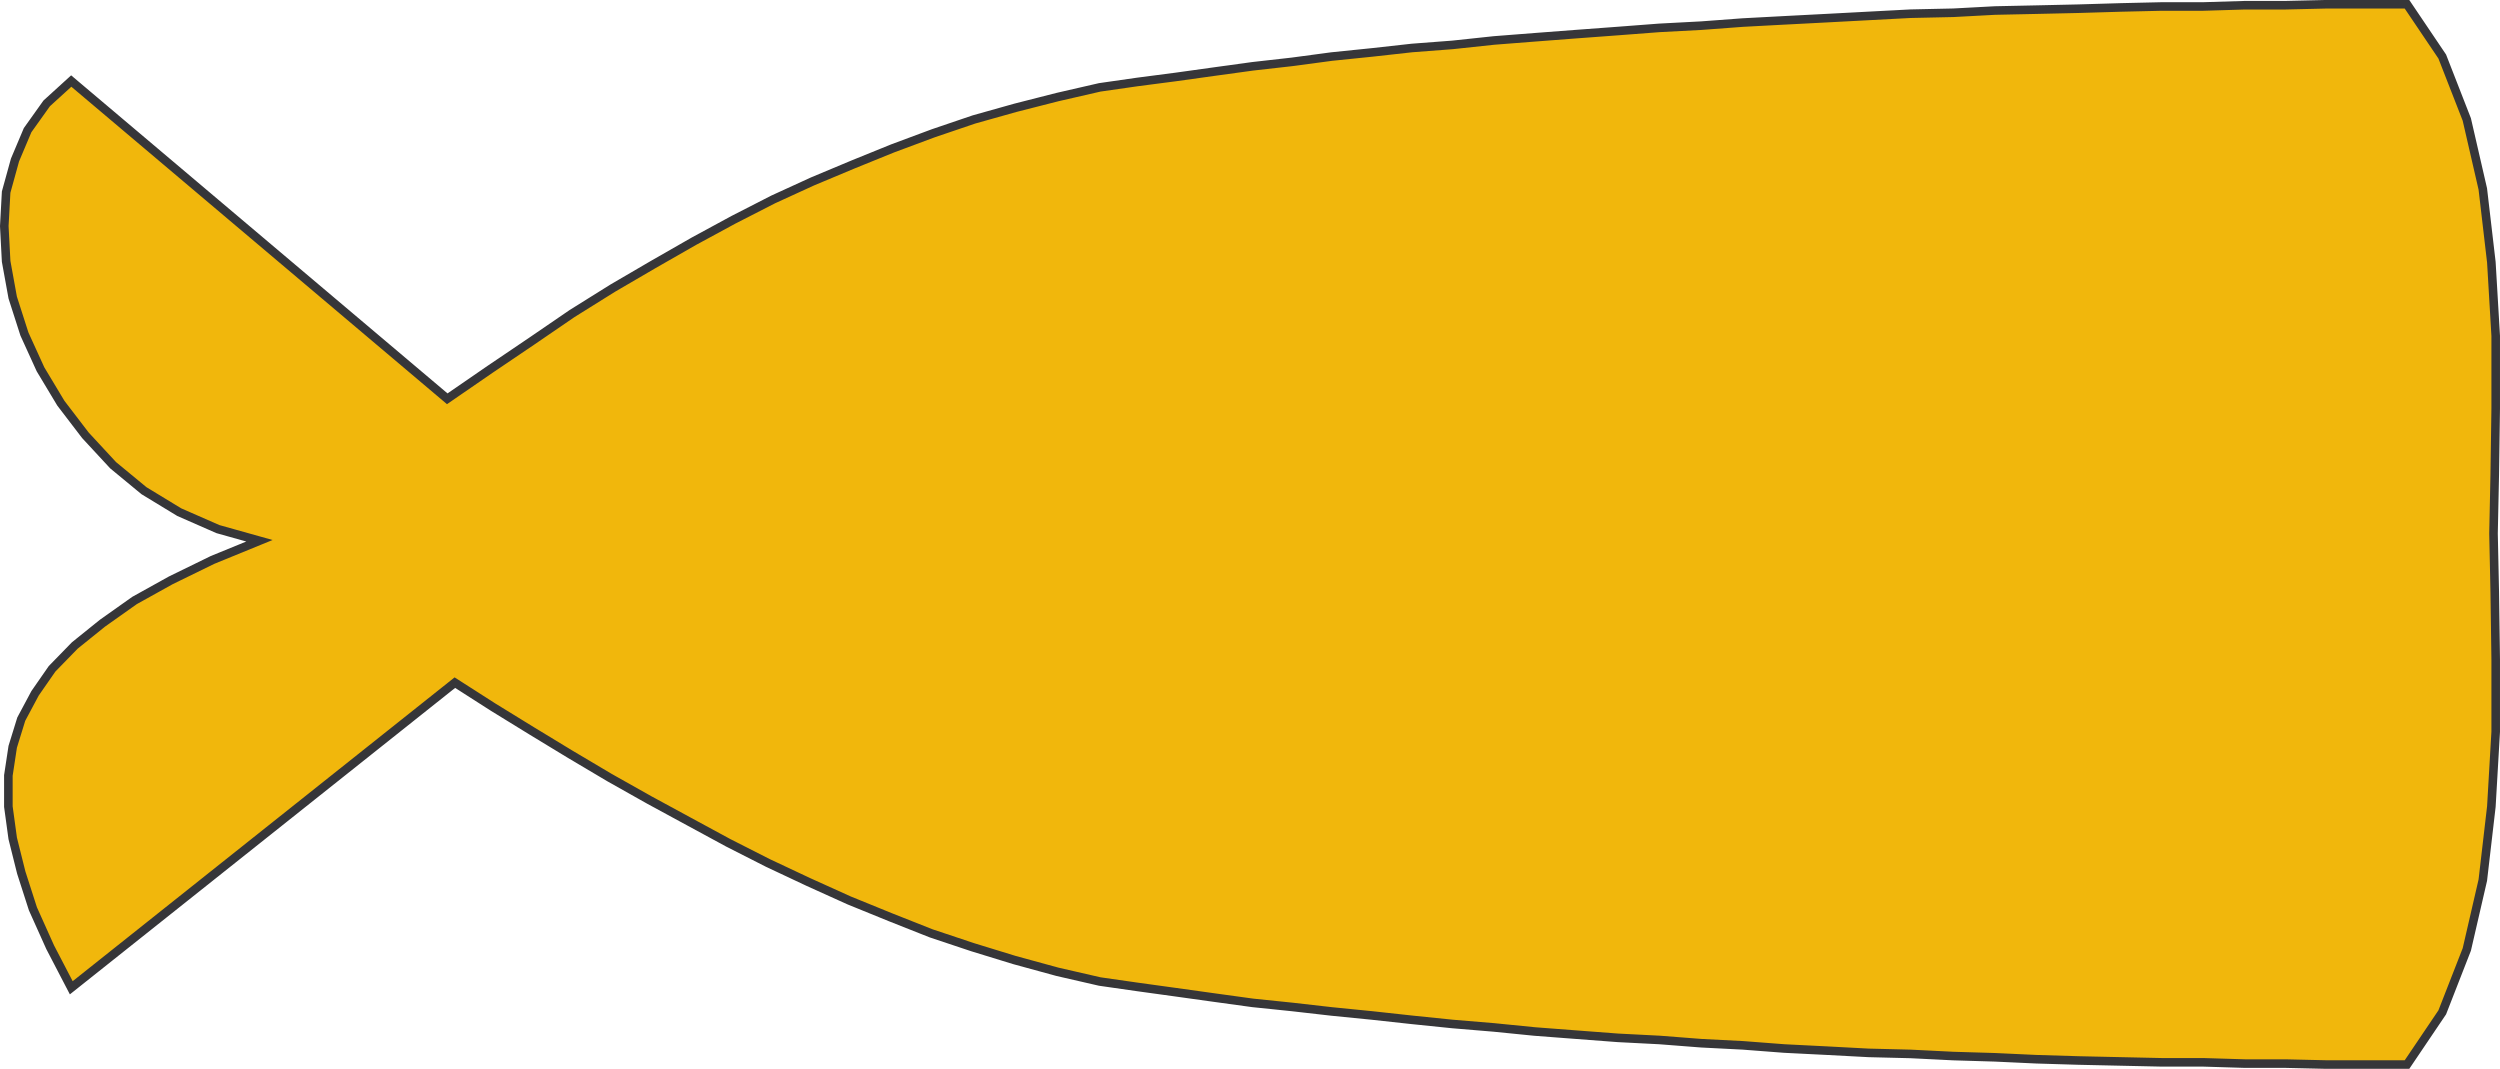 <svg xmlns="http://www.w3.org/2000/svg" width="132.431" height="56.618"><path fill="#f1b70c" d="m132.087 28.258.066 3.102.05 3.566v3.836l-.23 3.965-.453 3.898-.847 3.668-1.301 3.332-1.867 2.766h-4.301l-2.149-.05h-2.148l-2.203-.067h-2.2l-2.152-.047-2.261-.05-2.22-.067-2.198-.102-2.2-.066-2.27-.113-2.214-.055-2.2-.117-2.269-.114-2.195-.168-2.203-.113-2.215-.172-2.203-.113-2.215-.168-2.2-.168-2.151-.215-2.196-.183-2.148-.22-2.106-.23-2.148-.214-2.098-.239-2.082-.215-2.035-.28-2.05-.286-2.036-.281-1.984-.285-2.246-.516-2.27-.621-2.215-.68-2.199-.734-2.152-.852-2.196-.894-2.152-.973-2.152-1.012-2.098-1.066-2.098-1.137-2.086-1.133-2.101-1.183-2.082-1.235-2.051-1.246-2.031-1.25-2.031-1.3-20.32 16.164-1.118-2.149-.914-2.035-.617-1.918-.453-1.812-.23-1.684v-1.648l.23-1.52.453-1.465.73-1.367.903-1.3 1.203-1.235 1.465-1.18 1.699-1.203 1.918-1.066 2.215-1.082 2.484-1.016-2.2-.617-2.05-.899-1.867-1.136-1.633-1.348-1.469-1.586-1.3-1.7-1.079-1.796-.851-1.867-.621-1.934-.348-1.918-.098-1.867.098-1.8.469-1.7.668-1.582 1.011-1.418 1.301-1.184 19.918 16.832 2.27-1.562 2.195-1.484 2.148-1.47 2.157-1.347 2.148-1.254 2.149-1.23 2.097-1.137 2.106-1.078 2.082-.953 2.148-.899 2.098-.851 2.152-.801 2.149-.73 2.199-.618 2.219-.566 2.246-.516 1.984-.285 2.035-.265 2.051-.286 2.035-.28 2.082-.235 2.098-.282 2.148-.218 2.106-.235 2.148-.164 2.196-.234 2.152-.168 2.2-.168 2.214-.164 2.203-.168 2.215-.117 2.203-.164 2.195-.117L96.79.96l2.2-.117 2.214-.117 2.27-.05 2.199-.118 2.199-.047 2.219-.05 2.261-.067 2.153-.051h2.199l2.203-.066h2.148l2.149-.051h4.3l1.868 2.77 1.3 3.331.848 3.684.453 3.883.23 3.898v3.852l-.05 3.496-.066 3.117"/><path fill="none" stroke="#363639" stroke-width=".454" d="m132.087 28.258.066 3.102.05 3.566v3.836l-.23 3.965-.453 3.898-.847 3.668-1.301 3.332-1.867 2.766h-4.301l-2.149-.05h-2.148l-2.203-.067h-2.2l-2.152-.047-2.261-.05-2.22-.067-2.198-.102-2.2-.066-2.27-.113-2.214-.055-2.2-.117-2.269-.114-2.195-.168-2.203-.113-2.215-.172-2.203-.113-2.215-.168-2.2-.168-2.151-.215-2.196-.183-2.148-.22-2.106-.23-2.148-.214-2.098-.239-2.082-.215-2.035-.28-2.05-.286-2.036-.281-1.984-.285-2.246-.516-2.27-.621-2.215-.68-2.199-.734-2.152-.852-2.196-.894-2.152-.973-2.152-1.012-2.098-1.066-2.098-1.137-2.086-1.133-2.101-1.183-2.082-1.235-2.051-1.246-2.031-1.25-2.031-1.3-20.32 16.164-1.118-2.149-.914-2.035-.617-1.918-.453-1.812-.23-1.684v-1.648l.23-1.52.453-1.465.73-1.367.903-1.3 1.203-1.235 1.465-1.18 1.699-1.203 1.918-1.066 2.215-1.082 2.484-1.016-2.2-.617-2.05-.899-1.867-1.136-1.633-1.348-1.469-1.586-1.3-1.7-1.079-1.796-.851-1.867-.621-1.934-.348-1.918-.098-1.867.098-1.8.469-1.7.668-1.582 1.011-1.418 1.301-1.184 19.918 16.832 2.27-1.562 2.195-1.484 2.148-1.47 2.157-1.347 2.148-1.254 2.149-1.23 2.097-1.137 2.106-1.078 2.082-.953 2.148-.899 2.098-.851 2.152-.801 2.149-.73 2.199-.618 2.219-.566 2.246-.516 1.984-.285 2.035-.265 2.051-.286 2.035-.28 2.082-.235 2.098-.281 2.148-.22 2.106-.234 2.148-.164 2.196-.234 2.152-.168 2.2-.168 2.214-.164 2.203-.168 2.215-.117 2.203-.164 2.195-.117L96.79.96l2.2-.117 2.214-.117 2.27-.05 2.199-.118 2.199-.047 2.219-.05 2.261-.067 2.153-.05h2.199l2.203-.067h2.148l2.149-.051h4.3l1.868 2.77 1.3 3.332.848 3.683.453 3.883.23 3.898v3.852l-.05 3.496zm0 0"/></svg>
